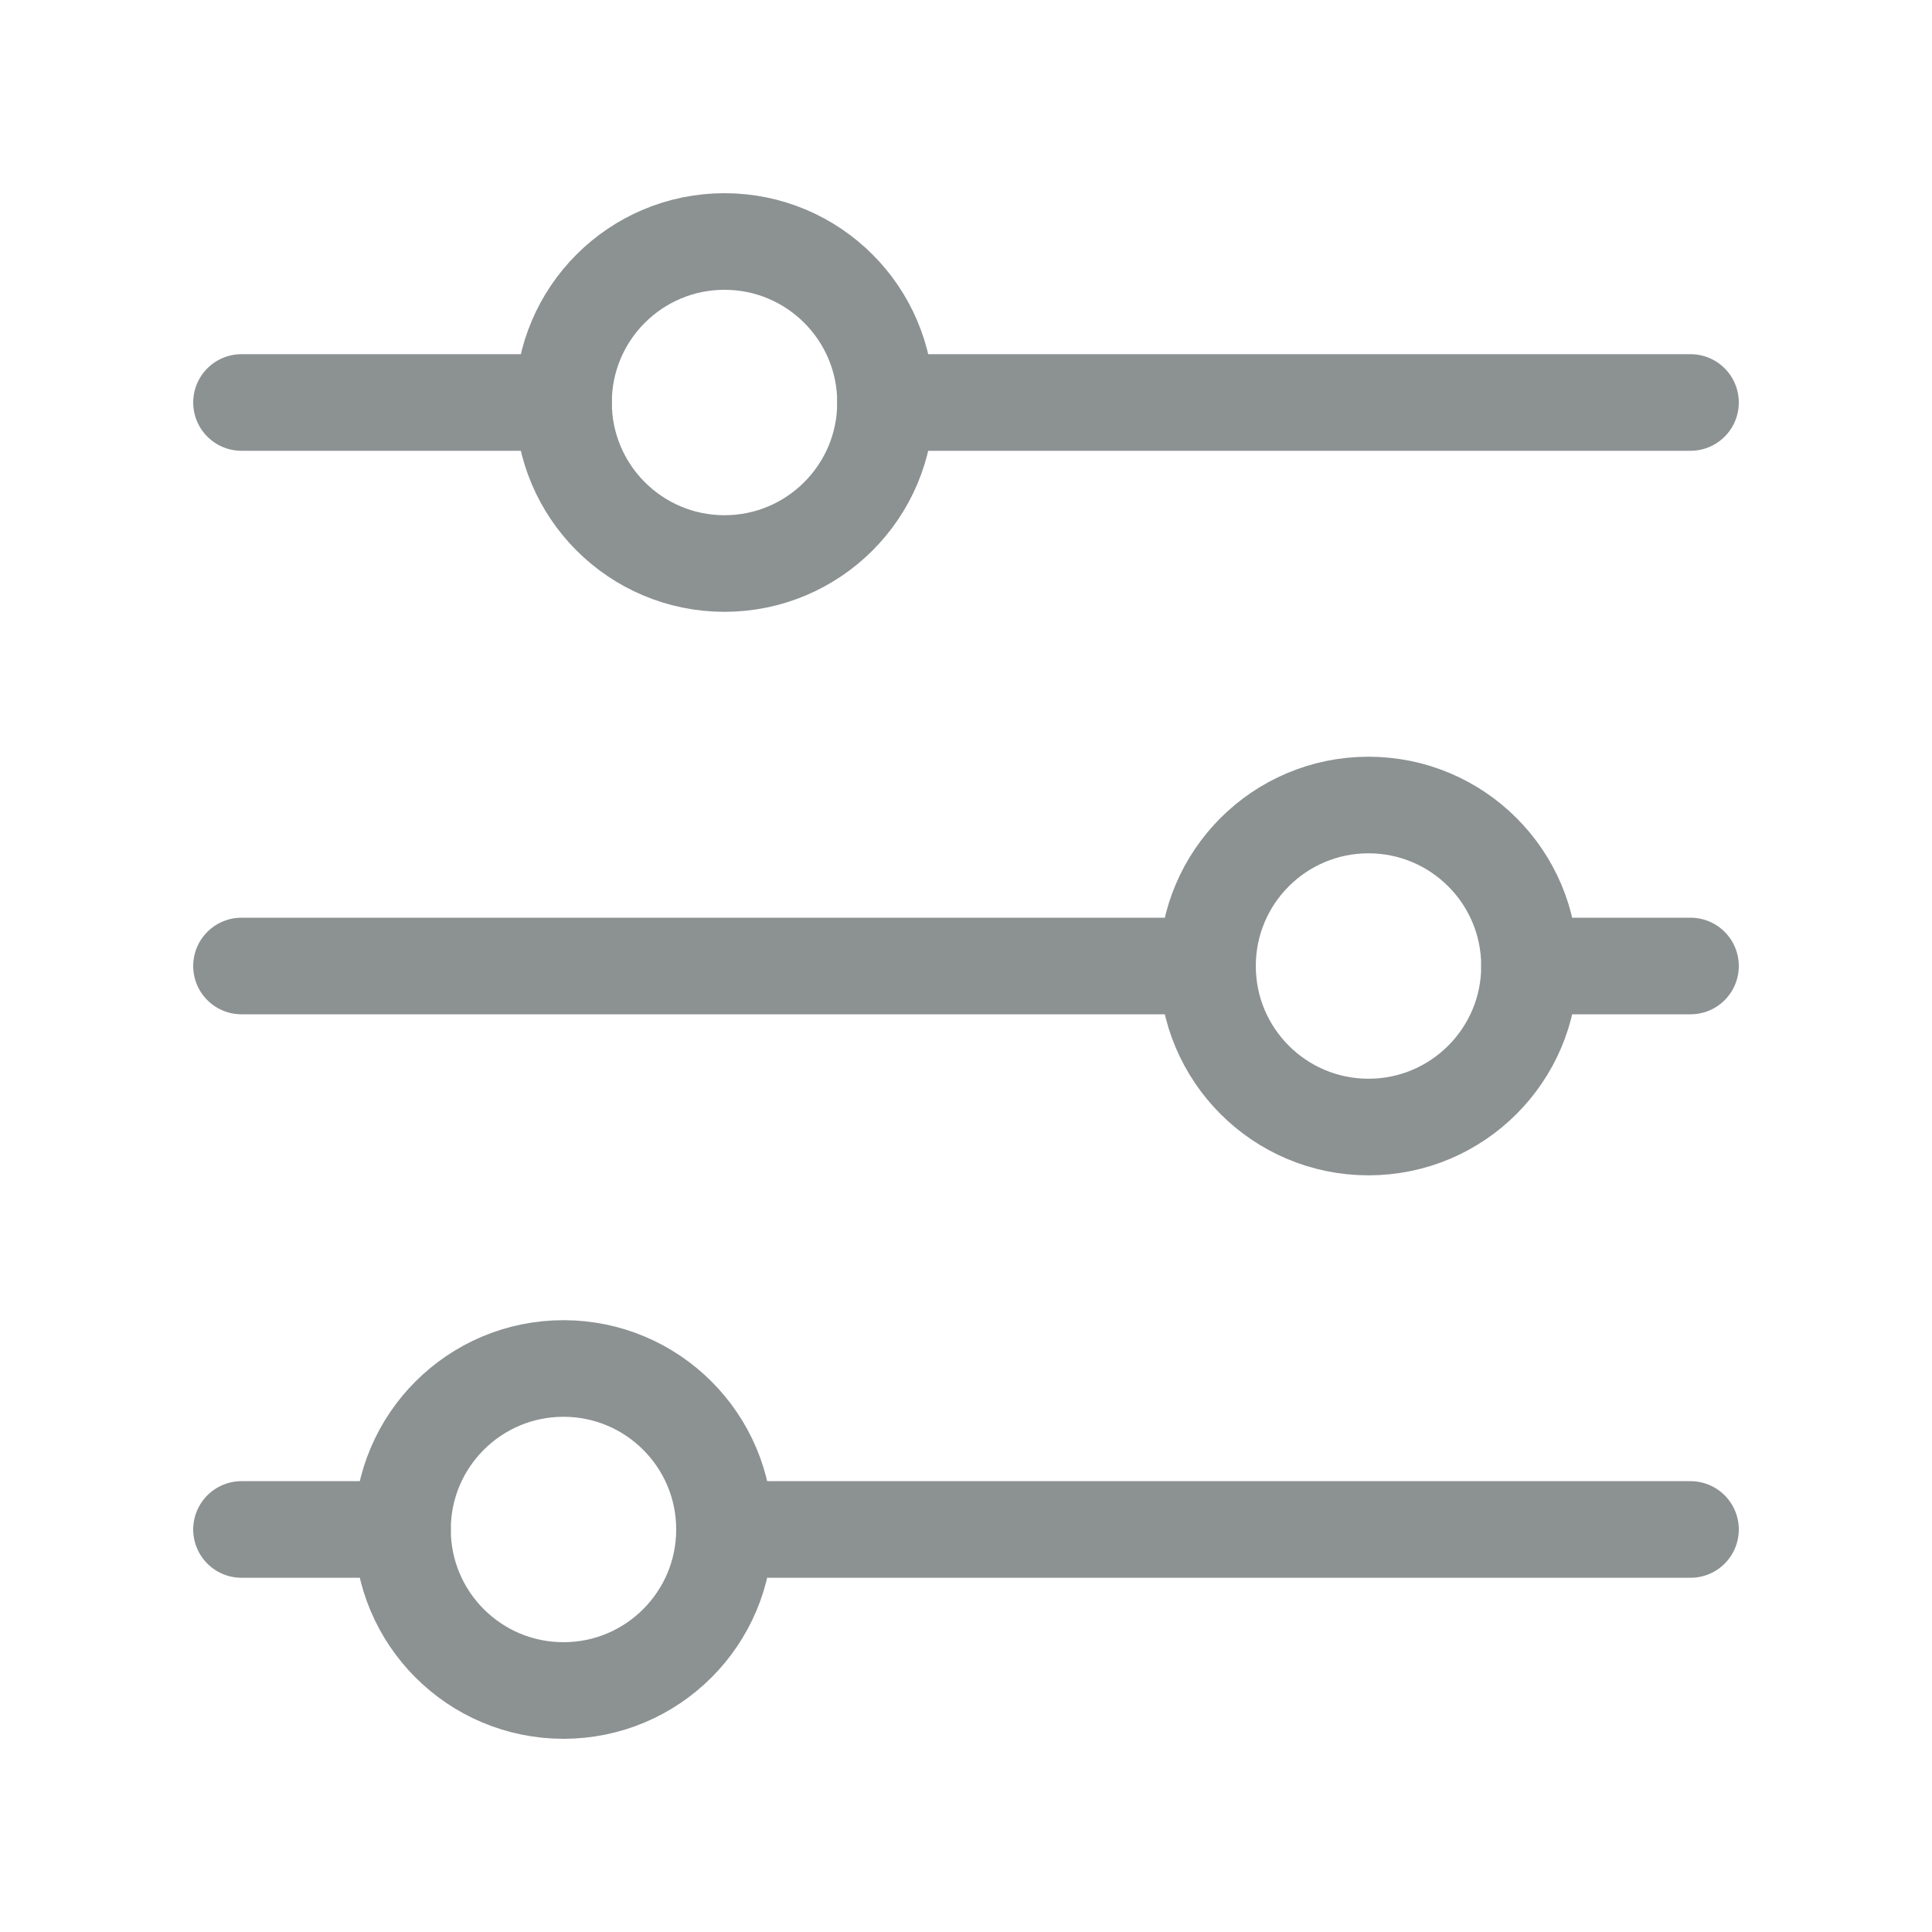 <svg width="40" height="40" viewBox="0 0 40 40" fill="none" xmlns="http://www.w3.org/2000/svg">
<path d="M5 8.333H11.667M35 8.333H18.333M5 20H25M35 20H31.667M5 31.666H8.333M35 31.666H15" stroke="#8C9192" stroke-width="2" stroke-linecap="round"/>
<path d="M15 11.667C16.841 11.667 18.334 10.174 18.334 8.333C18.334 6.492 16.841 5 15 5C13.159 5 11.667 6.492 11.667 8.333C11.667 10.174 13.159 11.667 15 11.667Z" stroke="#8C9192" stroke-width="2" stroke-linecap="round"/>
<path d="M28.333 23.334C30.174 23.334 31.667 21.841 31.667 20C31.667 18.159 30.174 16.667 28.333 16.667C26.492 16.667 25 18.159 25 20C25 21.841 26.492 23.334 28.333 23.334Z" stroke="#8C9192" stroke-width="2" stroke-linecap="round"/>
<path d="M11.666 35C13.507 35 15 33.507 15 31.666C15 29.825 13.507 28.333 11.666 28.333C9.825 28.333 8.333 29.825 8.333 31.666C8.333 33.507 9.825 35 11.666 35Z" stroke="#8C9192" stroke-width="2" stroke-linecap="round"/>
</svg>
